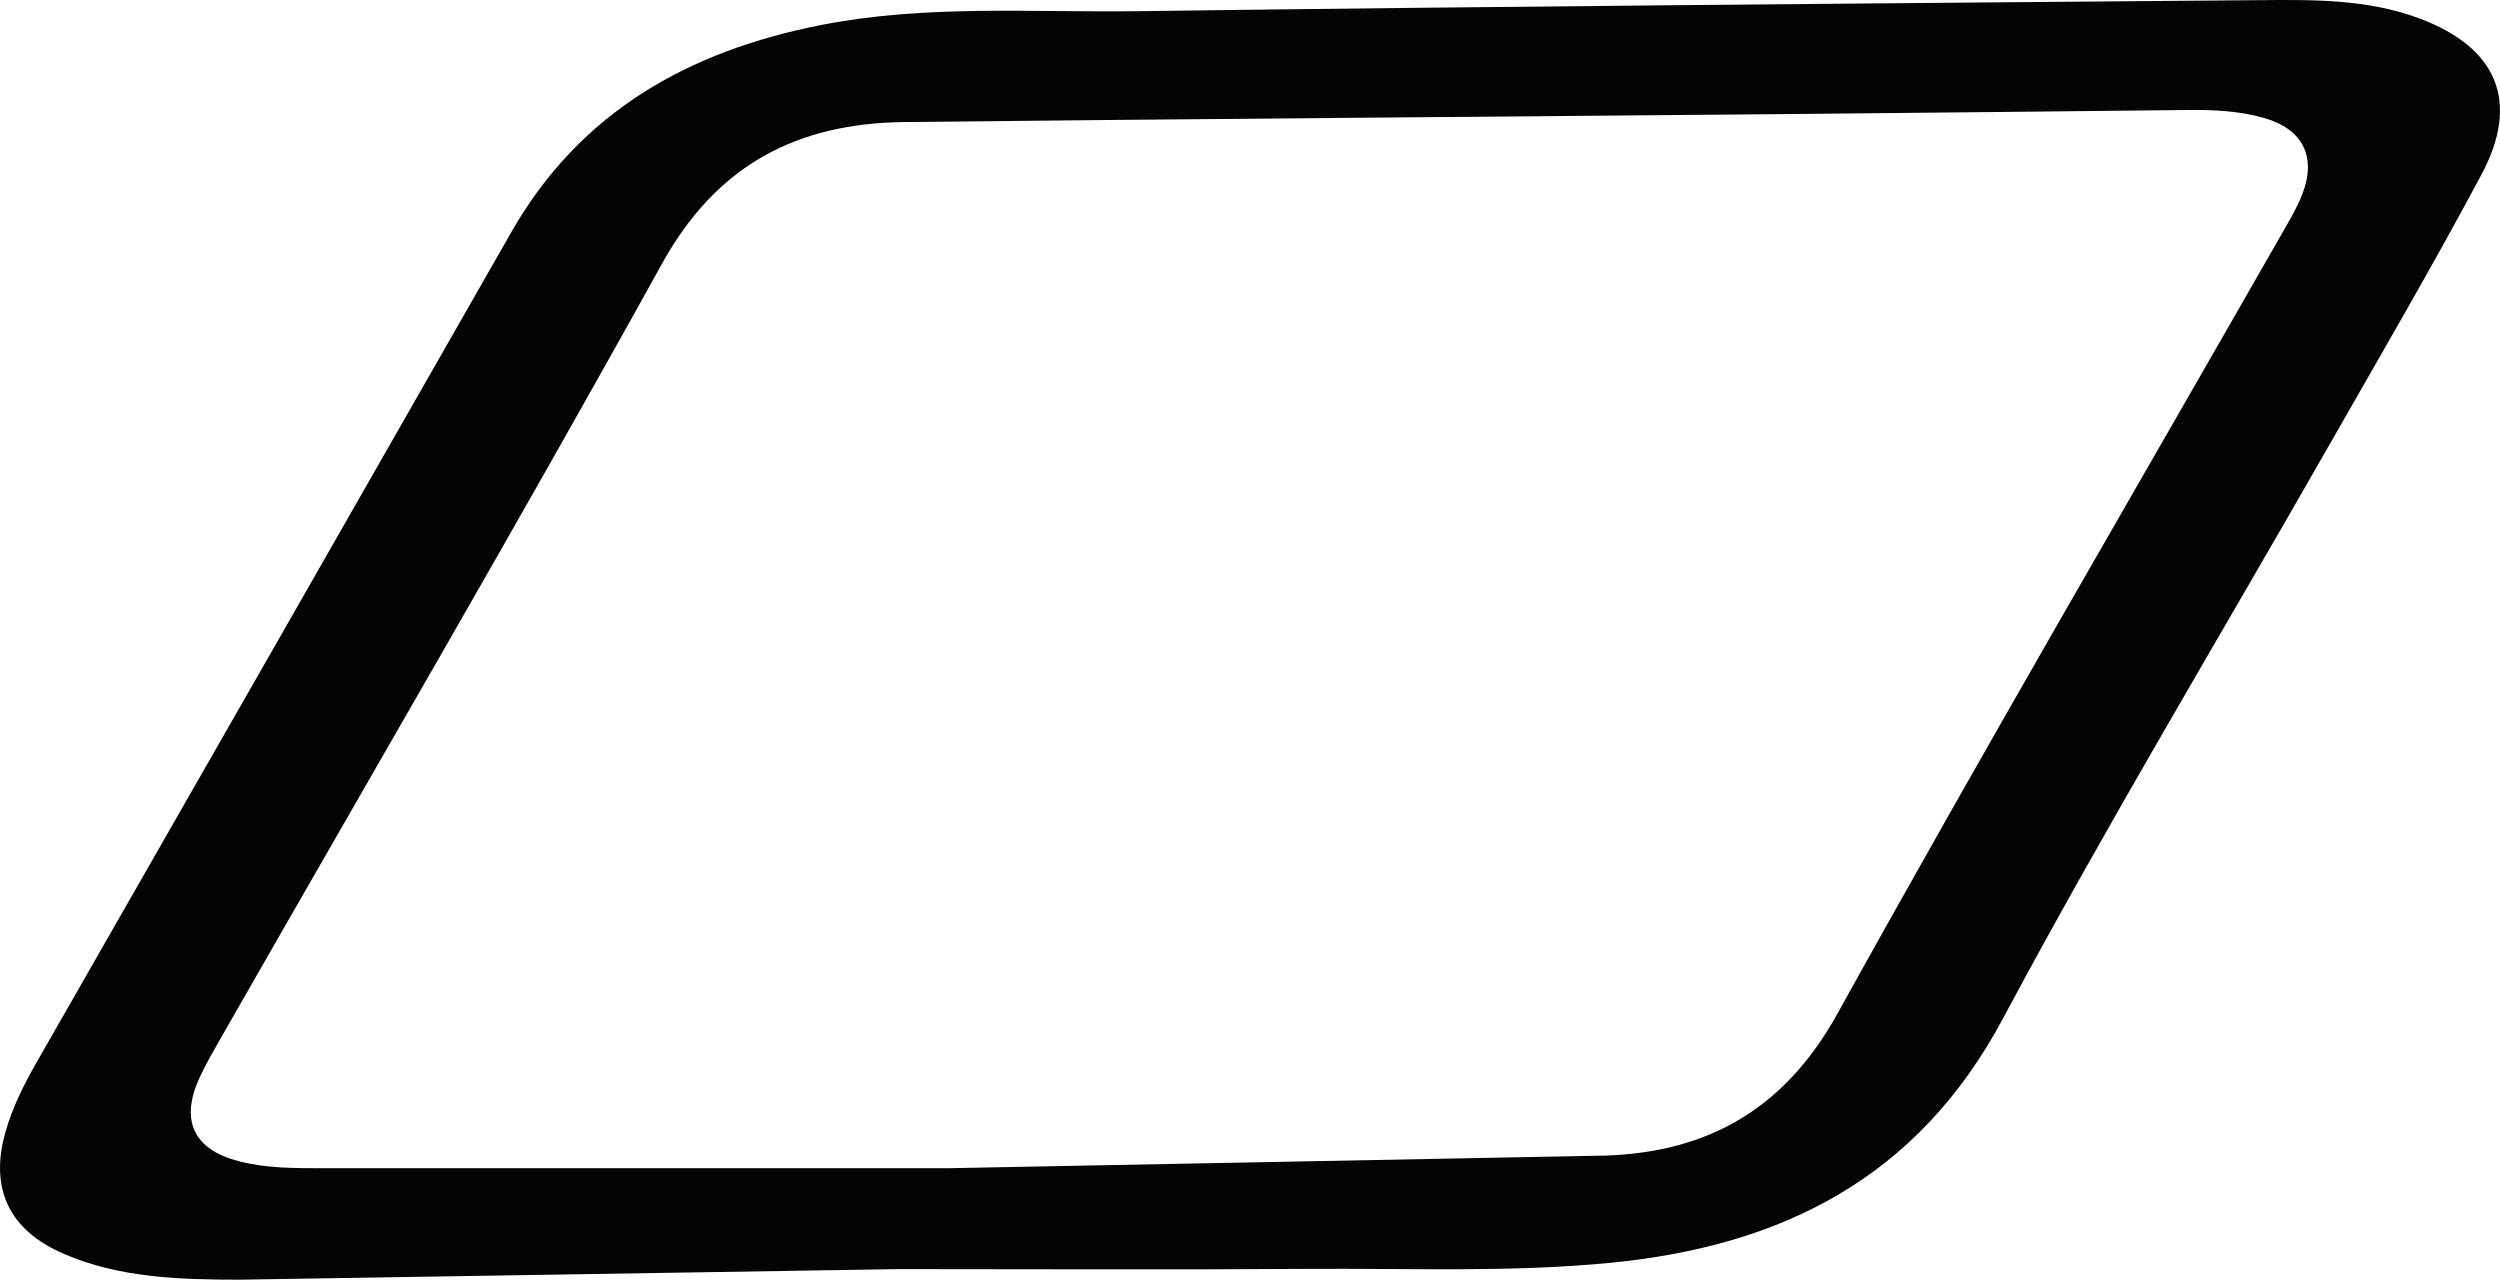 <?xml version="1.0" encoding="utf-8"?>
<!-- Generator: Adobe Illustrator 25.2.1, SVG Export Plug-In . SVG Version: 6.00 Build 0)  -->
<svg version="1.1" id="Layer_1" xmlns="http://www.w3.org/2000/svg" xmlns:xlink="http://www.w3.org/1999/xlink" x="0px" y="0px"
	 viewBox="0 0 439.97 225.21" style="enable-background:new 0 0 439.97 225.21;" xml:space="preserve">
<style type="text/css">
	.st0{fill:#040404;}
</style>
<g>
	<path class="st0" d="M42.12,225.21c-10.49-0.02-21-0.29-30.9-4.55c-9.56-4.12-13.1-11.41-10.27-21.4
		c1.23-4.35,3.24-8.37,5.48-12.28c27.86-48.69,55.74-97.38,83.54-146.1c12.12-21.24,31.24-31.89,54.49-36.47
		c18.48-3.64,37.19-2.19,55.79-2.44c65.62-0.88,131.25-1.39,196.87-1.94c9.64-0.08,19.35-0.26,28.63,3.2
		c13.71,5.11,17.82,14.65,10.95,27.51c-8.54,16-17.7,31.67-26.69,47.43c-19.22,33.69-39.25,66.94-57.54,101.13
		c-15.06,28.15-39.04,40.01-69.06,42.94c-17.77,1.73-35.62,0.94-53.43,1.07c-23.98,0.17-47.97,0.04-71.95,0.04 M280.34,203.41
		c19.08-0.06,33.31-7.46,43.06-25.07c25.54-46.13,52.15-91.67,78.31-137.45c1.24-2.16,2.53-4.33,3.44-6.64
		c2.6-6.62,0.14-11.53-6.68-13.48c-4.36-1.25-8.85-1.46-13.37-1.41c-23.65,0.25-47.31,0.5-70.96,0.72
		c-51.64,0.47-103.28,0.84-154.92,1.4c-18.82,0.2-33.02,7.42-42.68,24.87c-25.33,45.74-51.71,90.9-77.65,136.29
		c-1.32,2.31-2.67,4.62-3.78,7.04c-3.46,7.56-1.01,12.64,6.95,14.69c4.9,1.26,9.9,1.22,14.9,1.22c36.65,0.01,73.29,0,109.94,0"/>
</g>
</svg>
